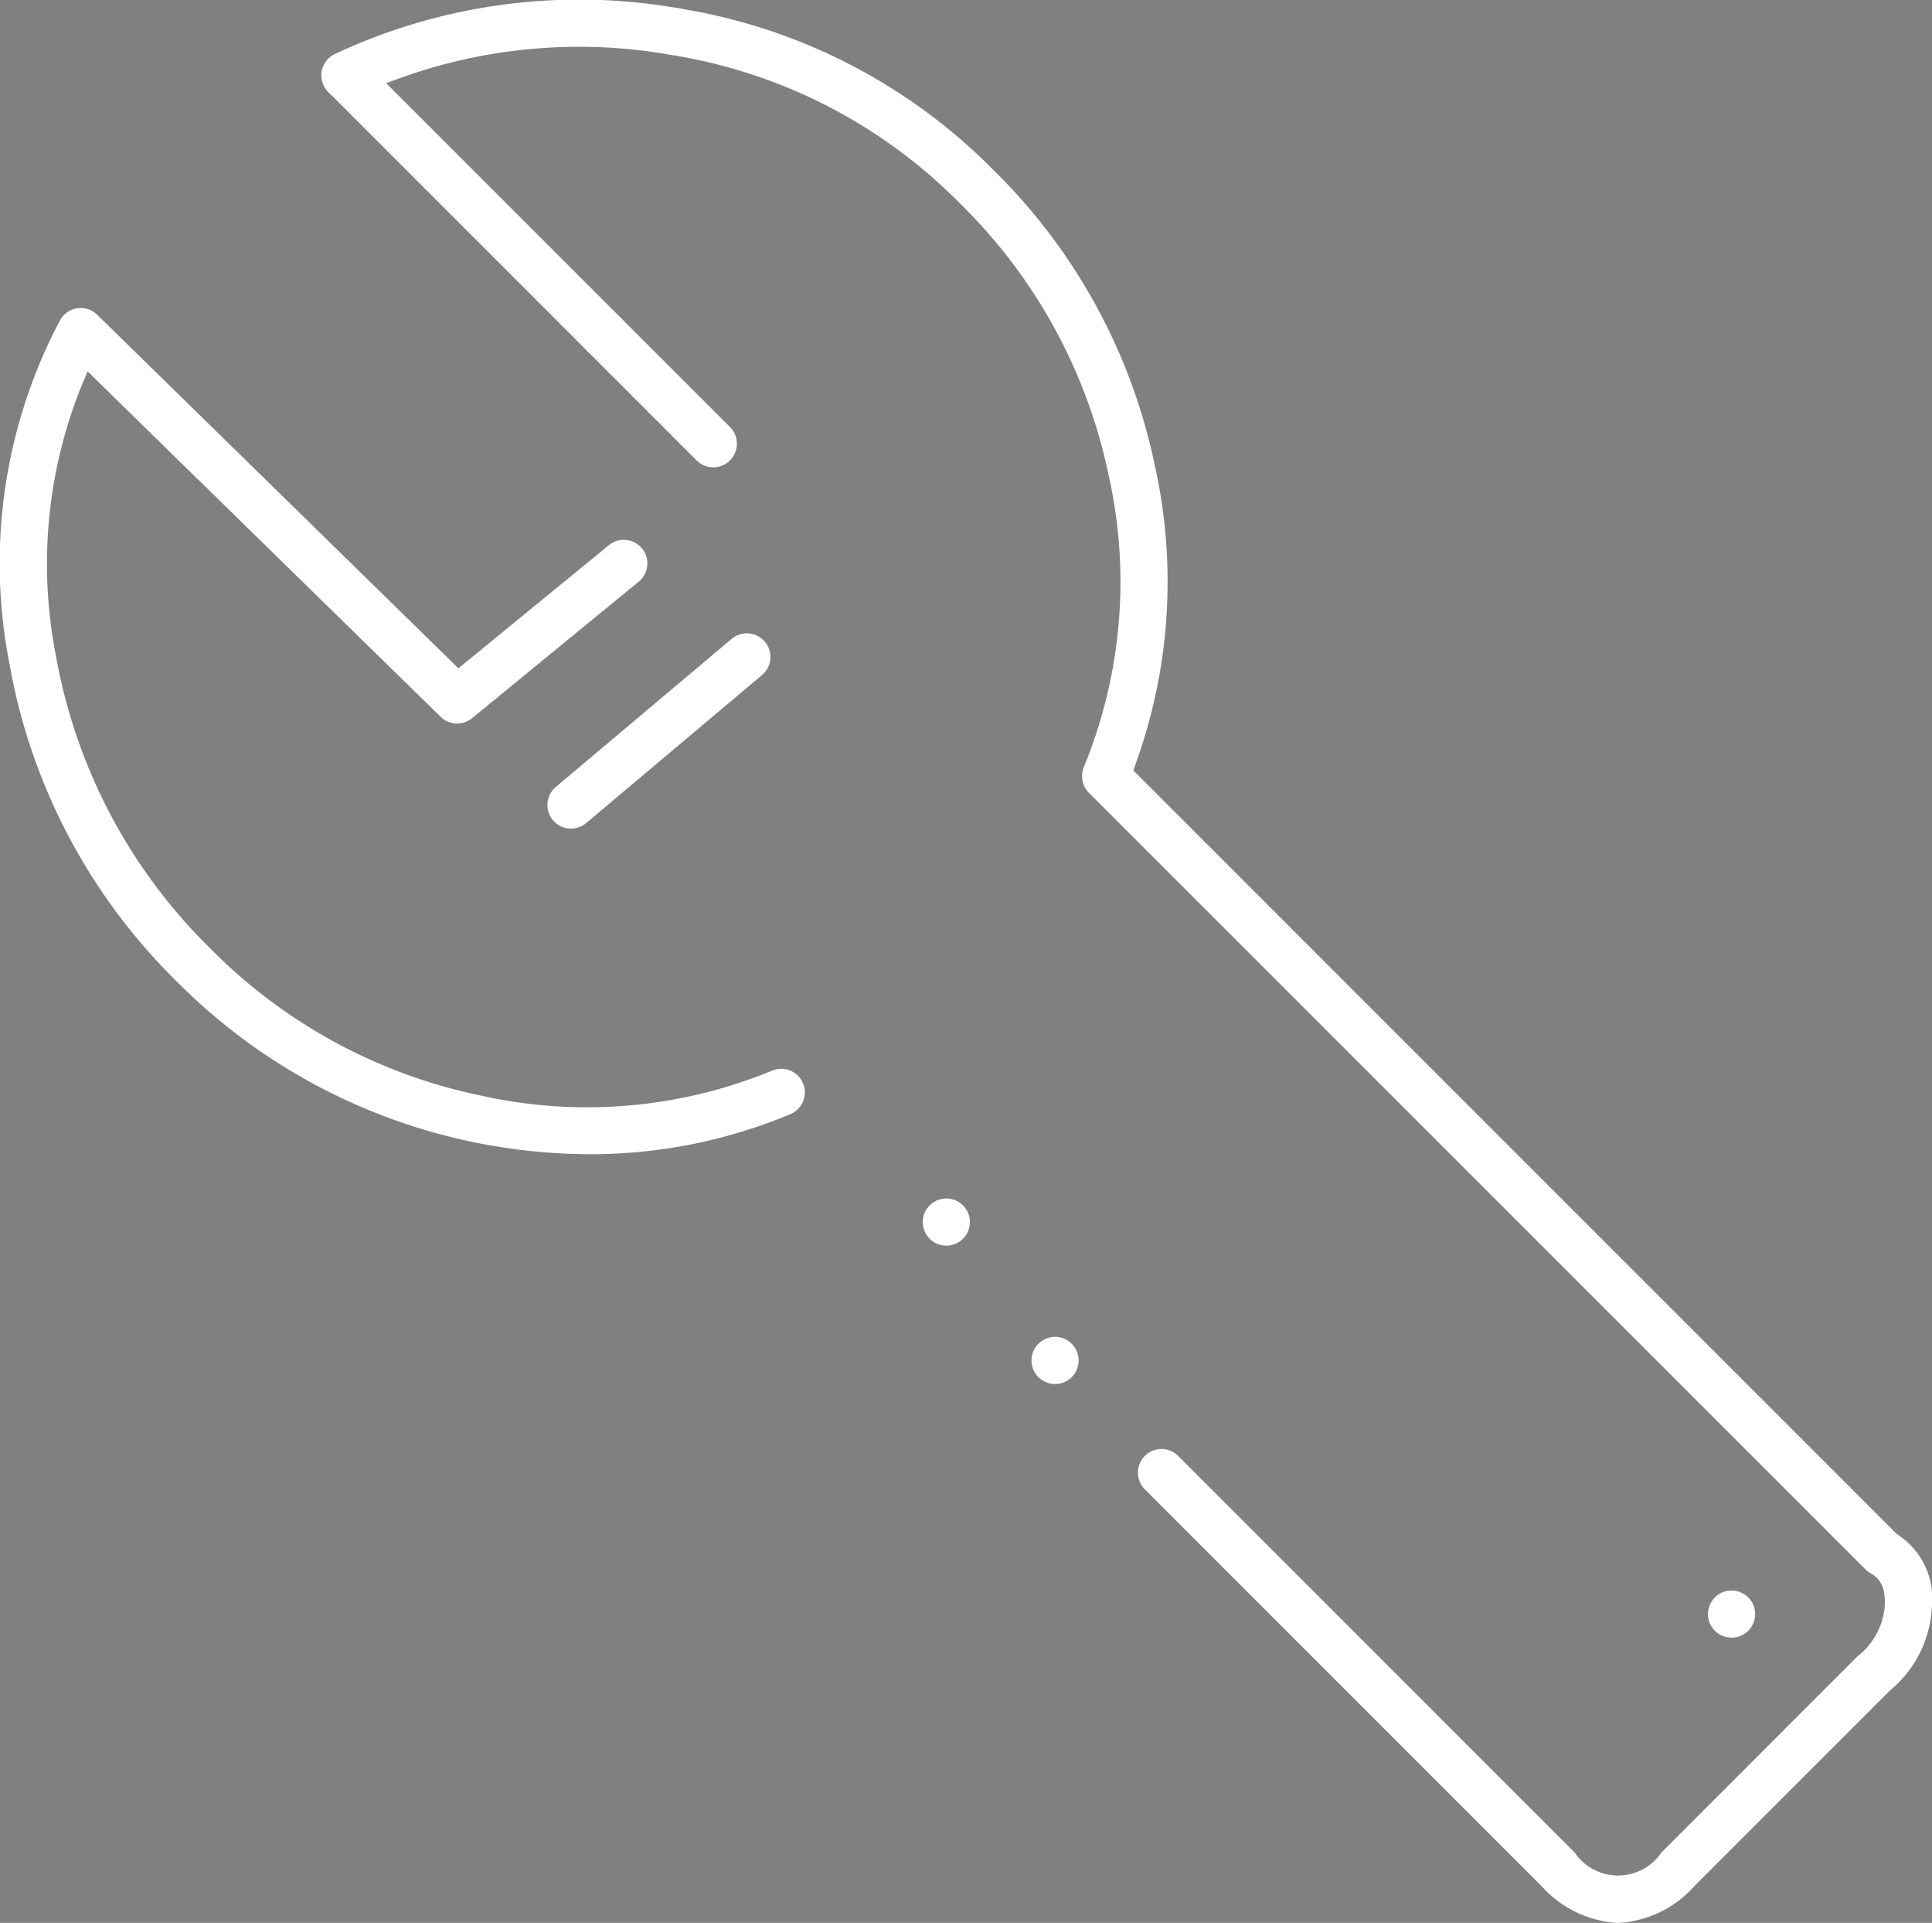 <?xml version="1.0" encoding="UTF-8"?>
<svg xmlns="http://www.w3.org/2000/svg" width="61.445" height="61.147" viewBox="0 0 61.445 61.147">
  <rect x="0" y="0" width="61.445" height="61.147" fill="#808080" stroke="none"/>
  <g id="Group_141" data-name="Group 141" transform="translate(-42.341 -845.789)">
    <g id="Group_131" data-name="Group 131">
      <path id="Path_107" data-name="Path 107" d="M67.19,880.525" fill="#fff" stroke="#2a2a2d" stroke-linecap="round" stroke-linejoin="round" stroke-width="1.5"></path>
    </g>
    <g id="Group_132" data-name="Group 132">
      <path id="Path_108" data-name="Path 108" d="M93.8,906.936a3.491,3.491,0,0,1-2.44-1.18l-12.6-12.6a.75.75,0,1,1,1.061-1.06l12.6,12.6a1.665,1.665,0,0,0,2.76,0l6.239-6.24a2.241,2.241,0,0,0,.864-1.612c.033-.656-.21-.887-.452-1.026a.775.775,0,0,1-.158-.12L76.973,871a.749.749,0,0,1-.162-.818,15.49,15.49,0,0,0,.785-9.3,16.9,16.9,0,0,0-4.7-8.6,16.565,16.565,0,0,0-9.265-4.756.75.75,0,0,1,.237-1.481A18.042,18.042,0,0,1,73.96,851.22a18.4,18.4,0,0,1,5.105,9.353,17.017,17.017,0,0,1-.682,9.713l24.287,24.287a2.434,2.434,0,0,1,1.111,2.351,3.672,3.672,0,0,1-1.339,2.627l-6.2,6.2A3.491,3.491,0,0,1,93.8,906.936Z" fill="#fff"></path>
    </g>
    <g id="Group_133" data-name="Group 133">
      <path id="Path_109" data-name="Path 109" d="M53.313,848.935a.75.75,0,0,1-.322-1.428,18.3,18.3,0,0,1,10.879-1.464.751.751,0,1,1-.235,1.483,16.774,16.774,0,0,0-10,1.337A.76.76,0,0,1,53.313,848.935Z" fill="#fff"></path>
    </g>
    <g id="Group_134" data-name="Group 134">
      <path id="Path_110" data-name="Path 110" d="M61.563,857.186a.744.744,0,0,1-.53-.22l-8.251-8.251a.75.75,0,0,1,1.06-1.06l8.251,8.251a.75.75,0,0,1-.53,1.28Z" fill="#fff"></path>
    </g>
    <g id="Group_135" data-name="Group 135">
      <path id="Path_111" data-name="Path 111" d="M65.026,860.649a.748.748,0,0,1-.53-.22l-3.463-3.463a.75.75,0,0,1,1.06-1.06l3.463,3.462a.75.75,0,0,1-.53,1.281Z" fill="#fff"></path>
    </g>
    <g id="Group_136" data-name="Group 136">
      <path id="Path_112" data-name="Path 112" d="M61.094,882.492a18.59,18.59,0,0,1-13.15-5.511,18.713,18.713,0,0,1-5.3-10.073,16.53,16.53,0,0,1,1.6-10.923.75.75,0,0,1,1.188-.187l11.489,11.243,4.785-3.916a.749.749,0,0,1,.949,1.16l-5.3,4.342a.749.749,0,0,1-1-.044L45.128,857.6a15.121,15.121,0,0,0-1.008,9.042A17.243,17.243,0,0,0,49,875.92a16.887,16.887,0,0,0,8.6,4.7,15.458,15.458,0,0,0,9.3-.786.75.75,0,0,1,.576,1.385A16.452,16.452,0,0,1,61.094,882.492Z" fill="#fff"></path>
    </g>
    <g id="Group_137" data-name="Group 137">
      <path id="Path_113" data-name="Path 113" d="M60.5,872.138a.75.75,0,0,1-.482-1.324l5.581-4.7a.751.751,0,1,1,.967,1.149l-5.583,4.7A.749.749,0,0,1,60.5,872.138Z" fill="#fff"></path>
    </g>
    <g id="Group_138" data-name="Group 138">
      <circle id="Ellipse_11" data-name="Ellipse 11" cx="0.75" cy="0.75" r="0.75" transform="translate(71.688 883.9)" fill="#fff"></circle>
    </g>
    <g id="Group_139" data-name="Group 139">
      <circle id="Ellipse_12" data-name="Ellipse 12" cx="0.75" cy="0.75" r="0.75" transform="translate(75.146 888.3)" fill="#fff"></circle>
    </g>
    <g id="Group_140" data-name="Group 140">
      <circle id="Ellipse_13" data-name="Ellipse 13" cx="0.75" cy="0.75" r="0.75" transform="translate(96.661 896.366)" fill="#fff"></circle>
    </g>
  </g>
</svg>
